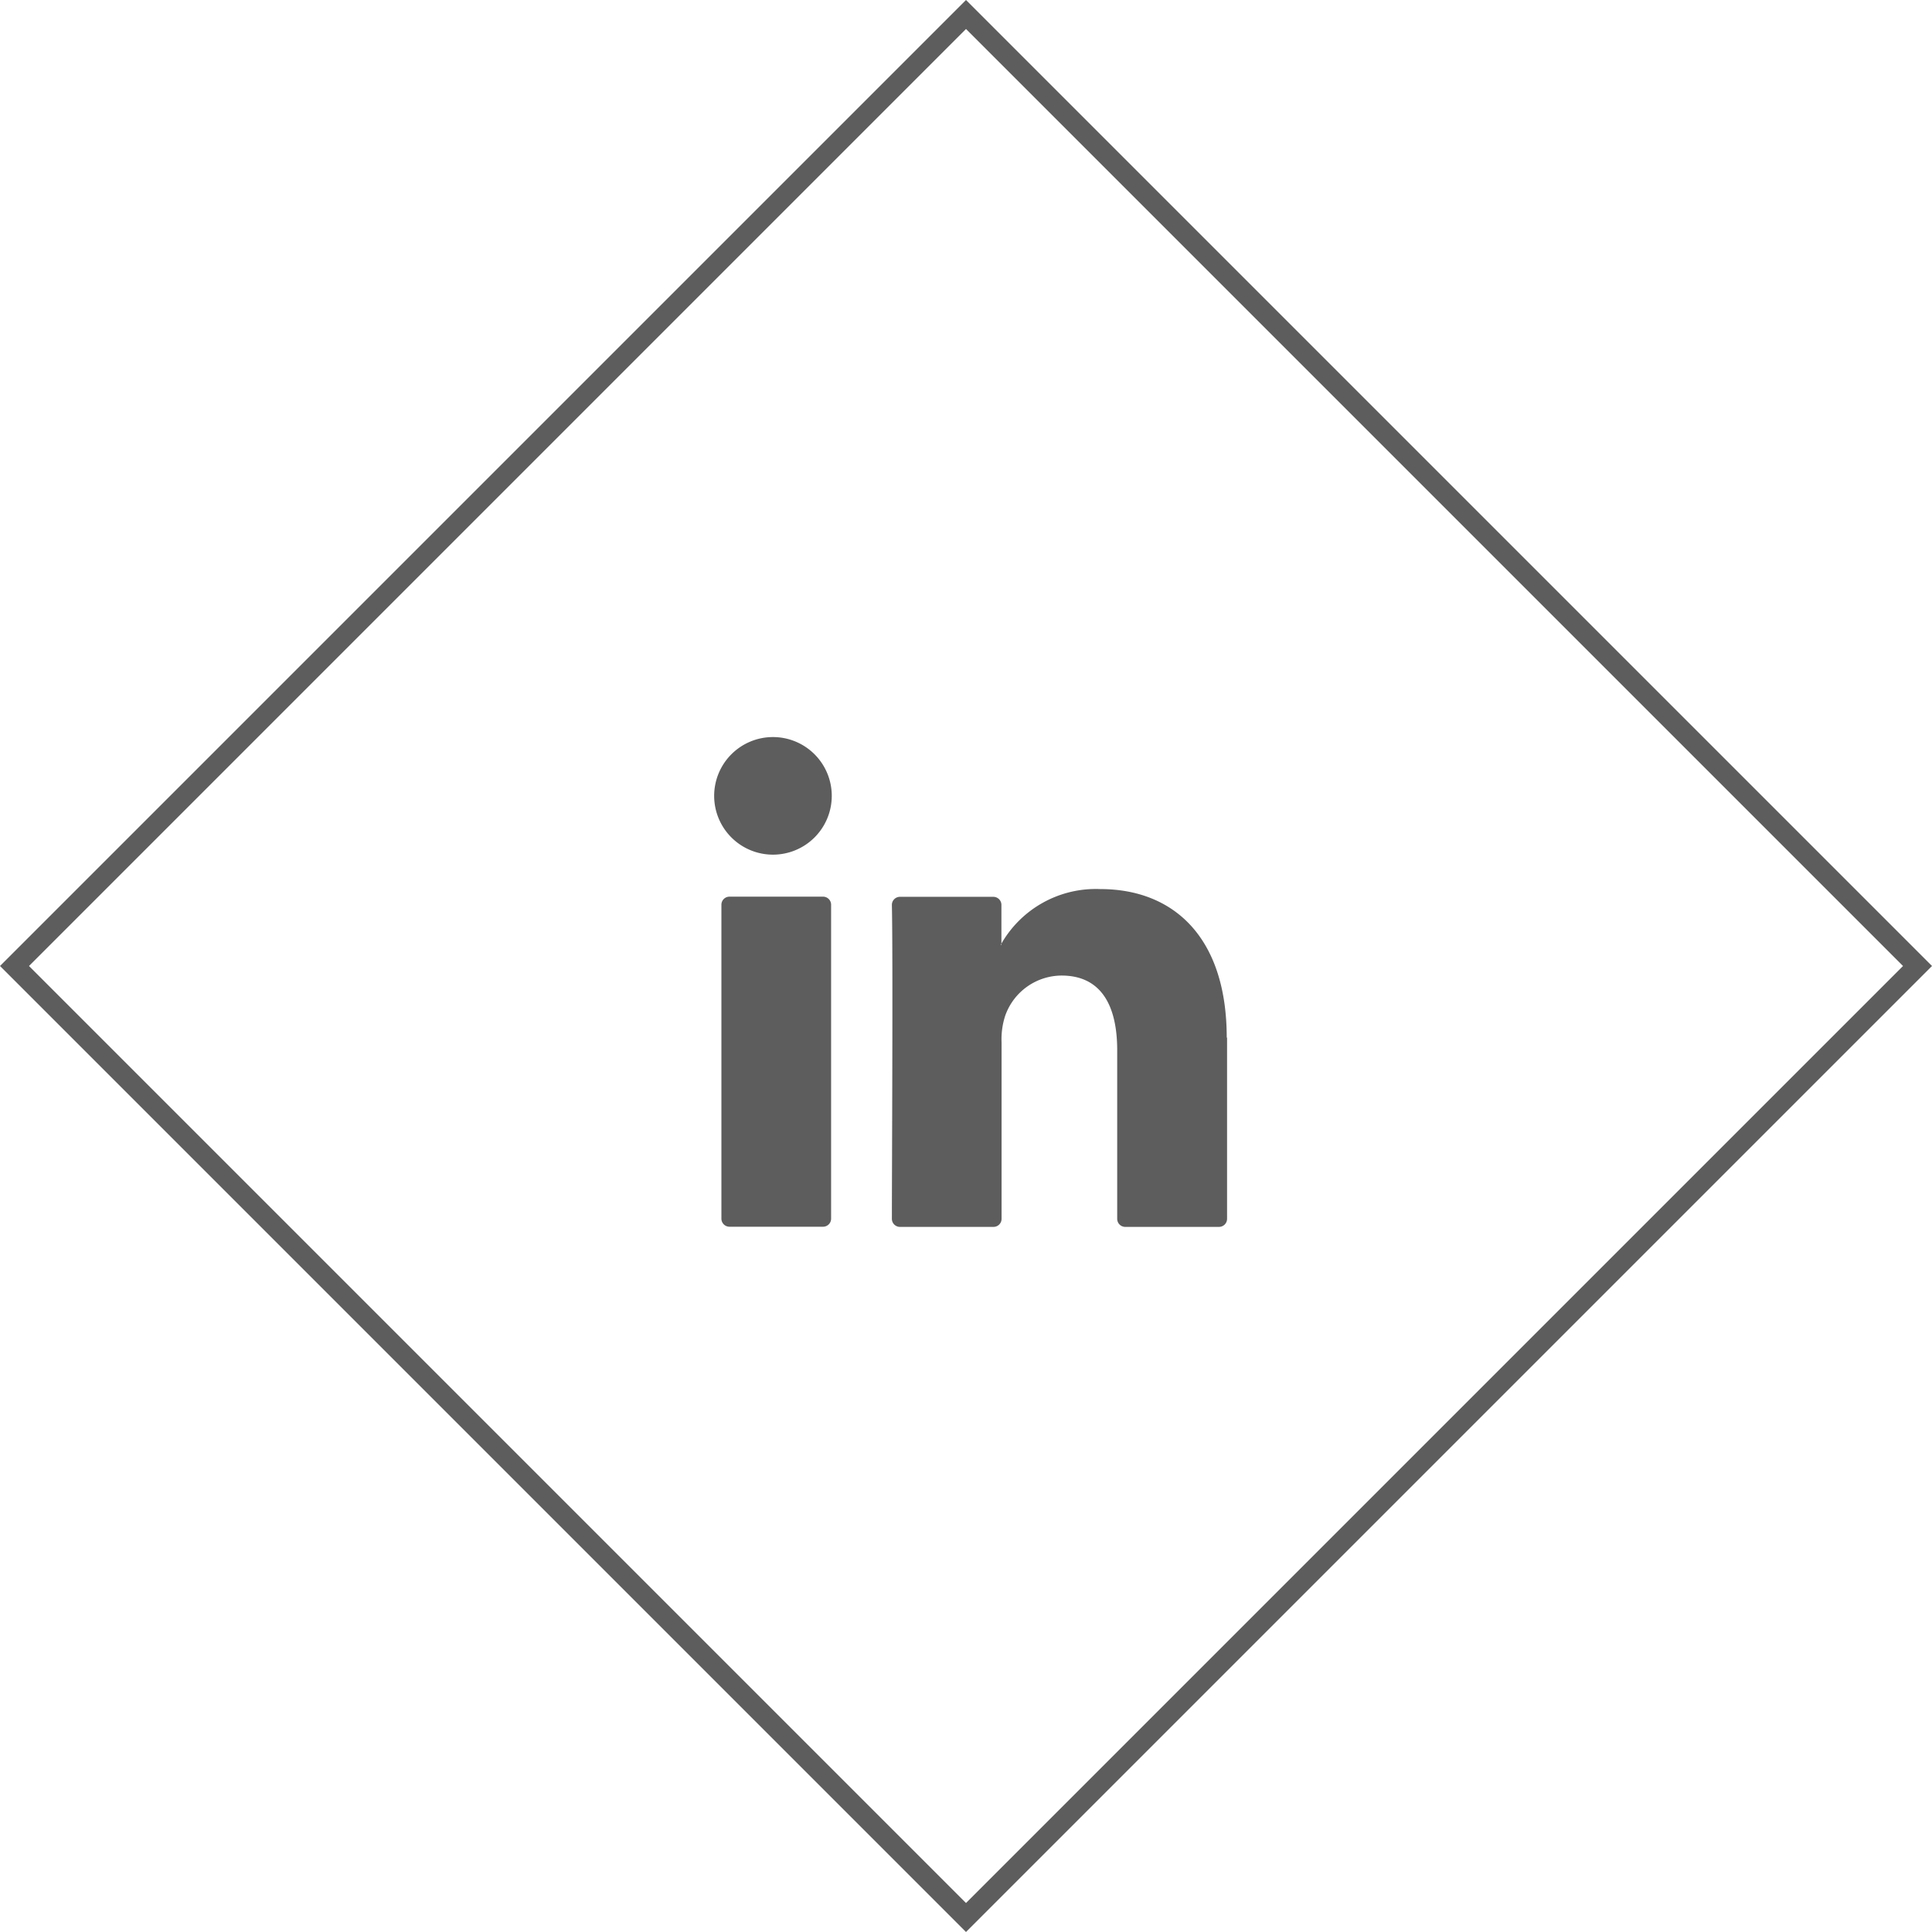 <?xml version="1.0" encoding="UTF-8" standalone="no"?>
<!-- Created with Inkscape (http://www.inkscape.org/) -->

<svg
   width="11.73mm"
   height="11.73mm"
   viewBox="0 0 11.73 11.73"
   version="1.1"
   id="svg978"
   inkscape:version="1.1 (ce6663b3b7, 2021-05-25)"
   sodipodi:docname="linkedin_share.svg"
   xmlns:inkscape="http://www.inkscape.org/namespaces/inkscape"
   xmlns:sodipodi="http://sodipodi.sourceforge.net/DTD/sodipodi-0.dtd"
   xmlns="http://www.w3.org/2000/svg"
   xmlns:svg="http://www.w3.org/2000/svg">
  <sodipodi:namedview
     id="namedview980"
     pagecolor="#ffffff"
     bordercolor="#666666"
     borderopacity="1.0"
     inkscape:pageshadow="2"
     inkscape:pageopacity="0.0"
     inkscape:pagecheckerboard="0"
     inkscape:document-units="mm"
     showgrid="false"
     inkscape:zoom="1.6630104"
     inkscape:cx="-165.96409"
     inkscape:cy="27.96134"
     inkscape:window-width="1920"
     inkscape:window-height="1171"
     inkscape:window-x="0"
     inkscape:window-y="0"
     inkscape:window-maximized="1"
     inkscape:current-layer="layer1"
     fit-margin-top="0"
     fit-margin-left="0"
     fit-margin-right="0"
     fit-margin-bottom="0" />
  <defs
     id="defs975" />
  <g
     inkscape:label="Layer 1"
     inkscape:groupmode="layer"
     id="layer1"
     transform="translate(-98.985,-142.41)">
    <path
       d="m 106.435,148.709 v 1.101 a 0.049,0.049 0 0 1 -0.049,0.049 h -0.568 a 0.049,0.049 0 0 1 -0.05,-0.049 v 0 -1.024 c 0,-0.269 -0.096,-0.453 -0.338,-0.453 a 0.365,0.365 0 0 0 -0.342,0.244 0.457,0.457 0 0 0 -0.022,0.162 v 1.071 a 0.049,0.049 0 0 1 -0.049,0.049 h -0.568 a 0.049,0.049 0 0 1 -0.049,-0.049 v 0 c 0,-0.273 0.007,-1.595 0,-1.905 a 0.049,0.049 0 0 1 0.048,-0.05 h 0.568 a 0.049,0.049 0 0 1 0.049,0.049 v 0 0.235 c 0,0.002 -0.003,0.004 -0.005,0.007 h 0.005 v -0.007 a 0.661,0.661 0 0 1 0.601,-0.331 c 0.439,0 0.767,0.287 0.767,0.902 z m -3.021,1.149 h 0.568 a 0.049,0.049 0 0 0 0.049,-0.049 v 0 -1.905 a 0.049,0.049 0 0 0 -0.049,-0.05 h -0.568 a 0.049,0.049 0 0 0 -0.049,0.049 v 0 1.907 a 0.049,0.049 0 0 0 0.049,0.048 z"
       fill="#5d5d5d"
       id="path33"
       style="stroke-width:0.265" />
    <path
       id="circle37"
       style="fill:#5d5d5d;stroke-width:0.265"
       d="m 104.035,147.242 a 0.357,0.357 0 0 1 -0.357,0.357 0.357,0.357 0 0 1 -0.357,-0.357 0.357,0.357 0 0 1 0.357,-0.357 0.357,0.357 0 0 1 0.357,0.357 z" />
    <path
       d="M 104.85,154.14 98.985,148.275 104.85,142.41 110.715,148.275 Z M 99.161,148.275 104.85,153.964 110.539,148.275 104.85,142.586 Z"
       fill="#5d5d5d"
       id="path73"
       style="stroke-width:0.265" />
  </g>
</svg>
